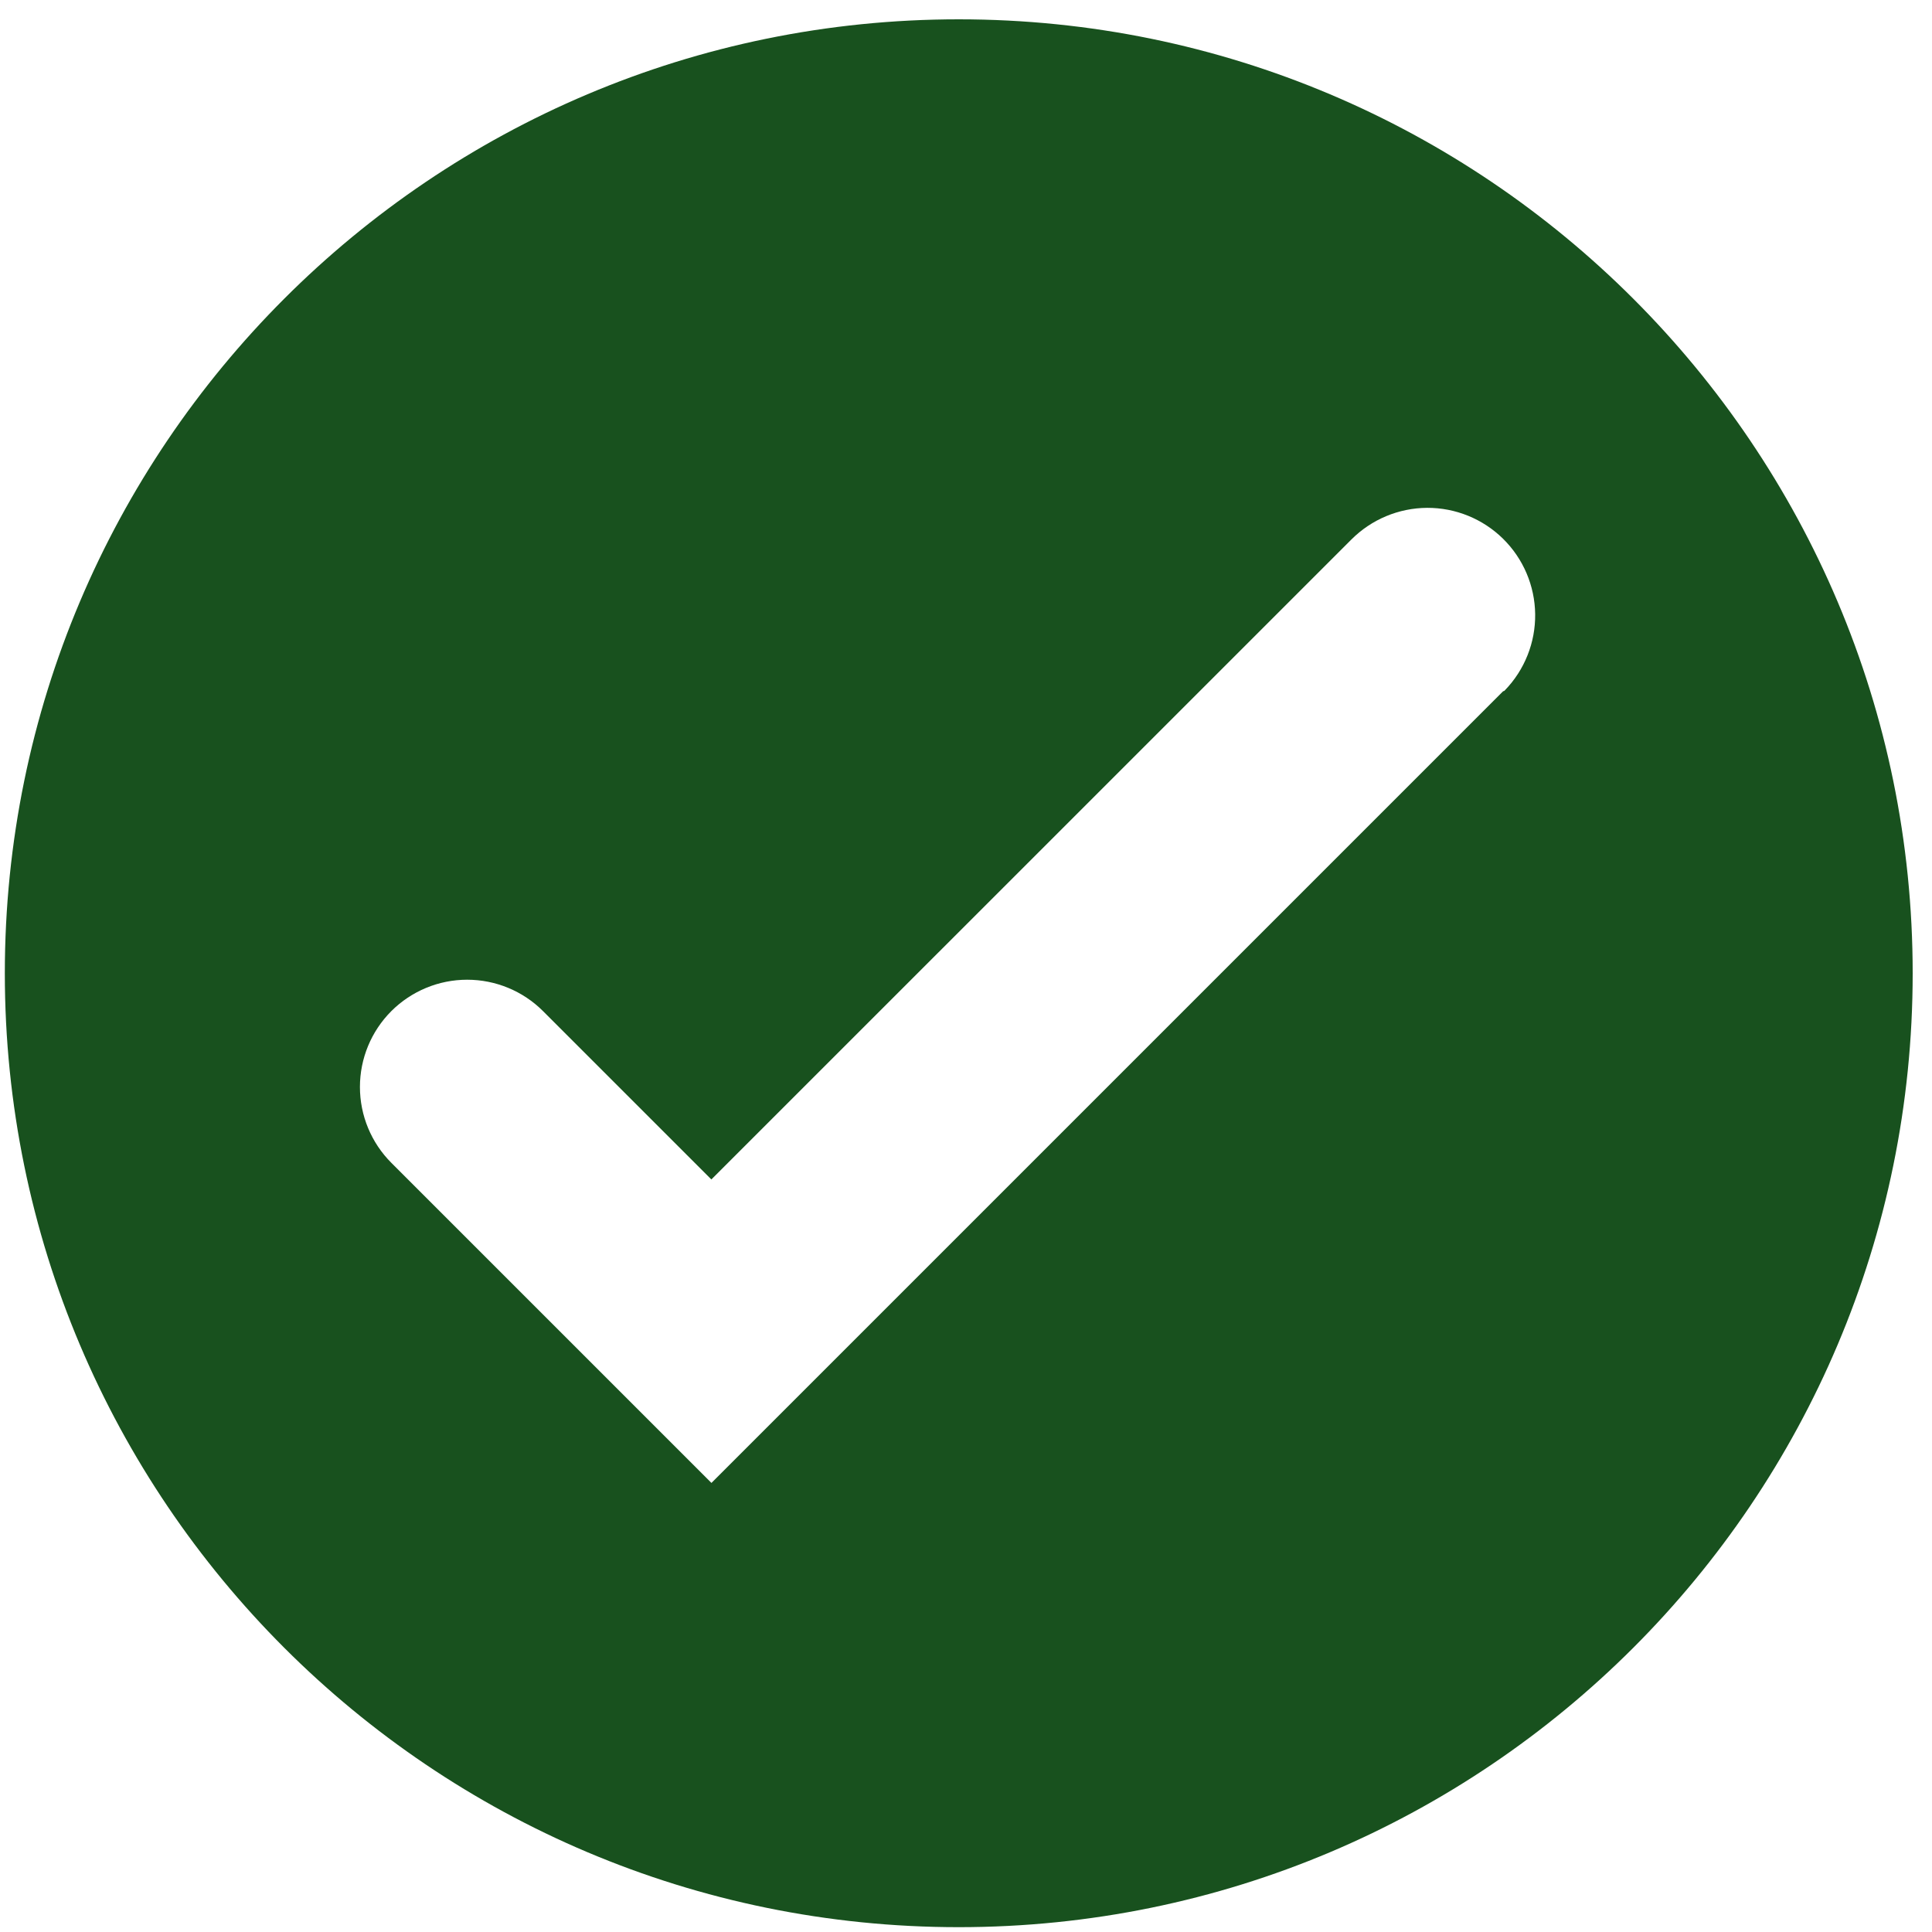 <?xml version="1.0" encoding="UTF-8"?> <svg xmlns="http://www.w3.org/2000/svg" width="50" height="50" viewBox="0 0 50 50" fill="none"> <path d="M24.812 0.5C11.178 0.5 0.125 11.553 0.125 25.188C0.125 38.822 11.178 49.875 24.812 49.875C38.447 49.875 49.5 38.822 49.5 25.188C49.5 11.553 38.447 0.5 24.812 0.5ZM38.946 17.865L38.937 17.874C38.933 17.879 38.928 17.883 38.922 17.885C38.916 17.888 38.909 17.888 38.903 17.887L18.412 38.378L10.128 30.094C9.608 29.574 9.315 28.868 9.315 28.131C9.315 27.395 9.607 26.689 10.127 26.168C10.648 25.648 11.354 25.355 12.09 25.355C12.826 25.355 13.533 25.647 14.053 26.167L18.41 30.524L34.976 13.96C35.495 13.441 36.199 13.147 36.934 13.143C37.668 13.14 38.375 13.427 38.899 13.943C39.422 14.458 39.721 15.159 39.73 15.894C39.739 16.629 39.457 17.337 38.946 17.865Z" fill="#18511E"></path> </svg> 